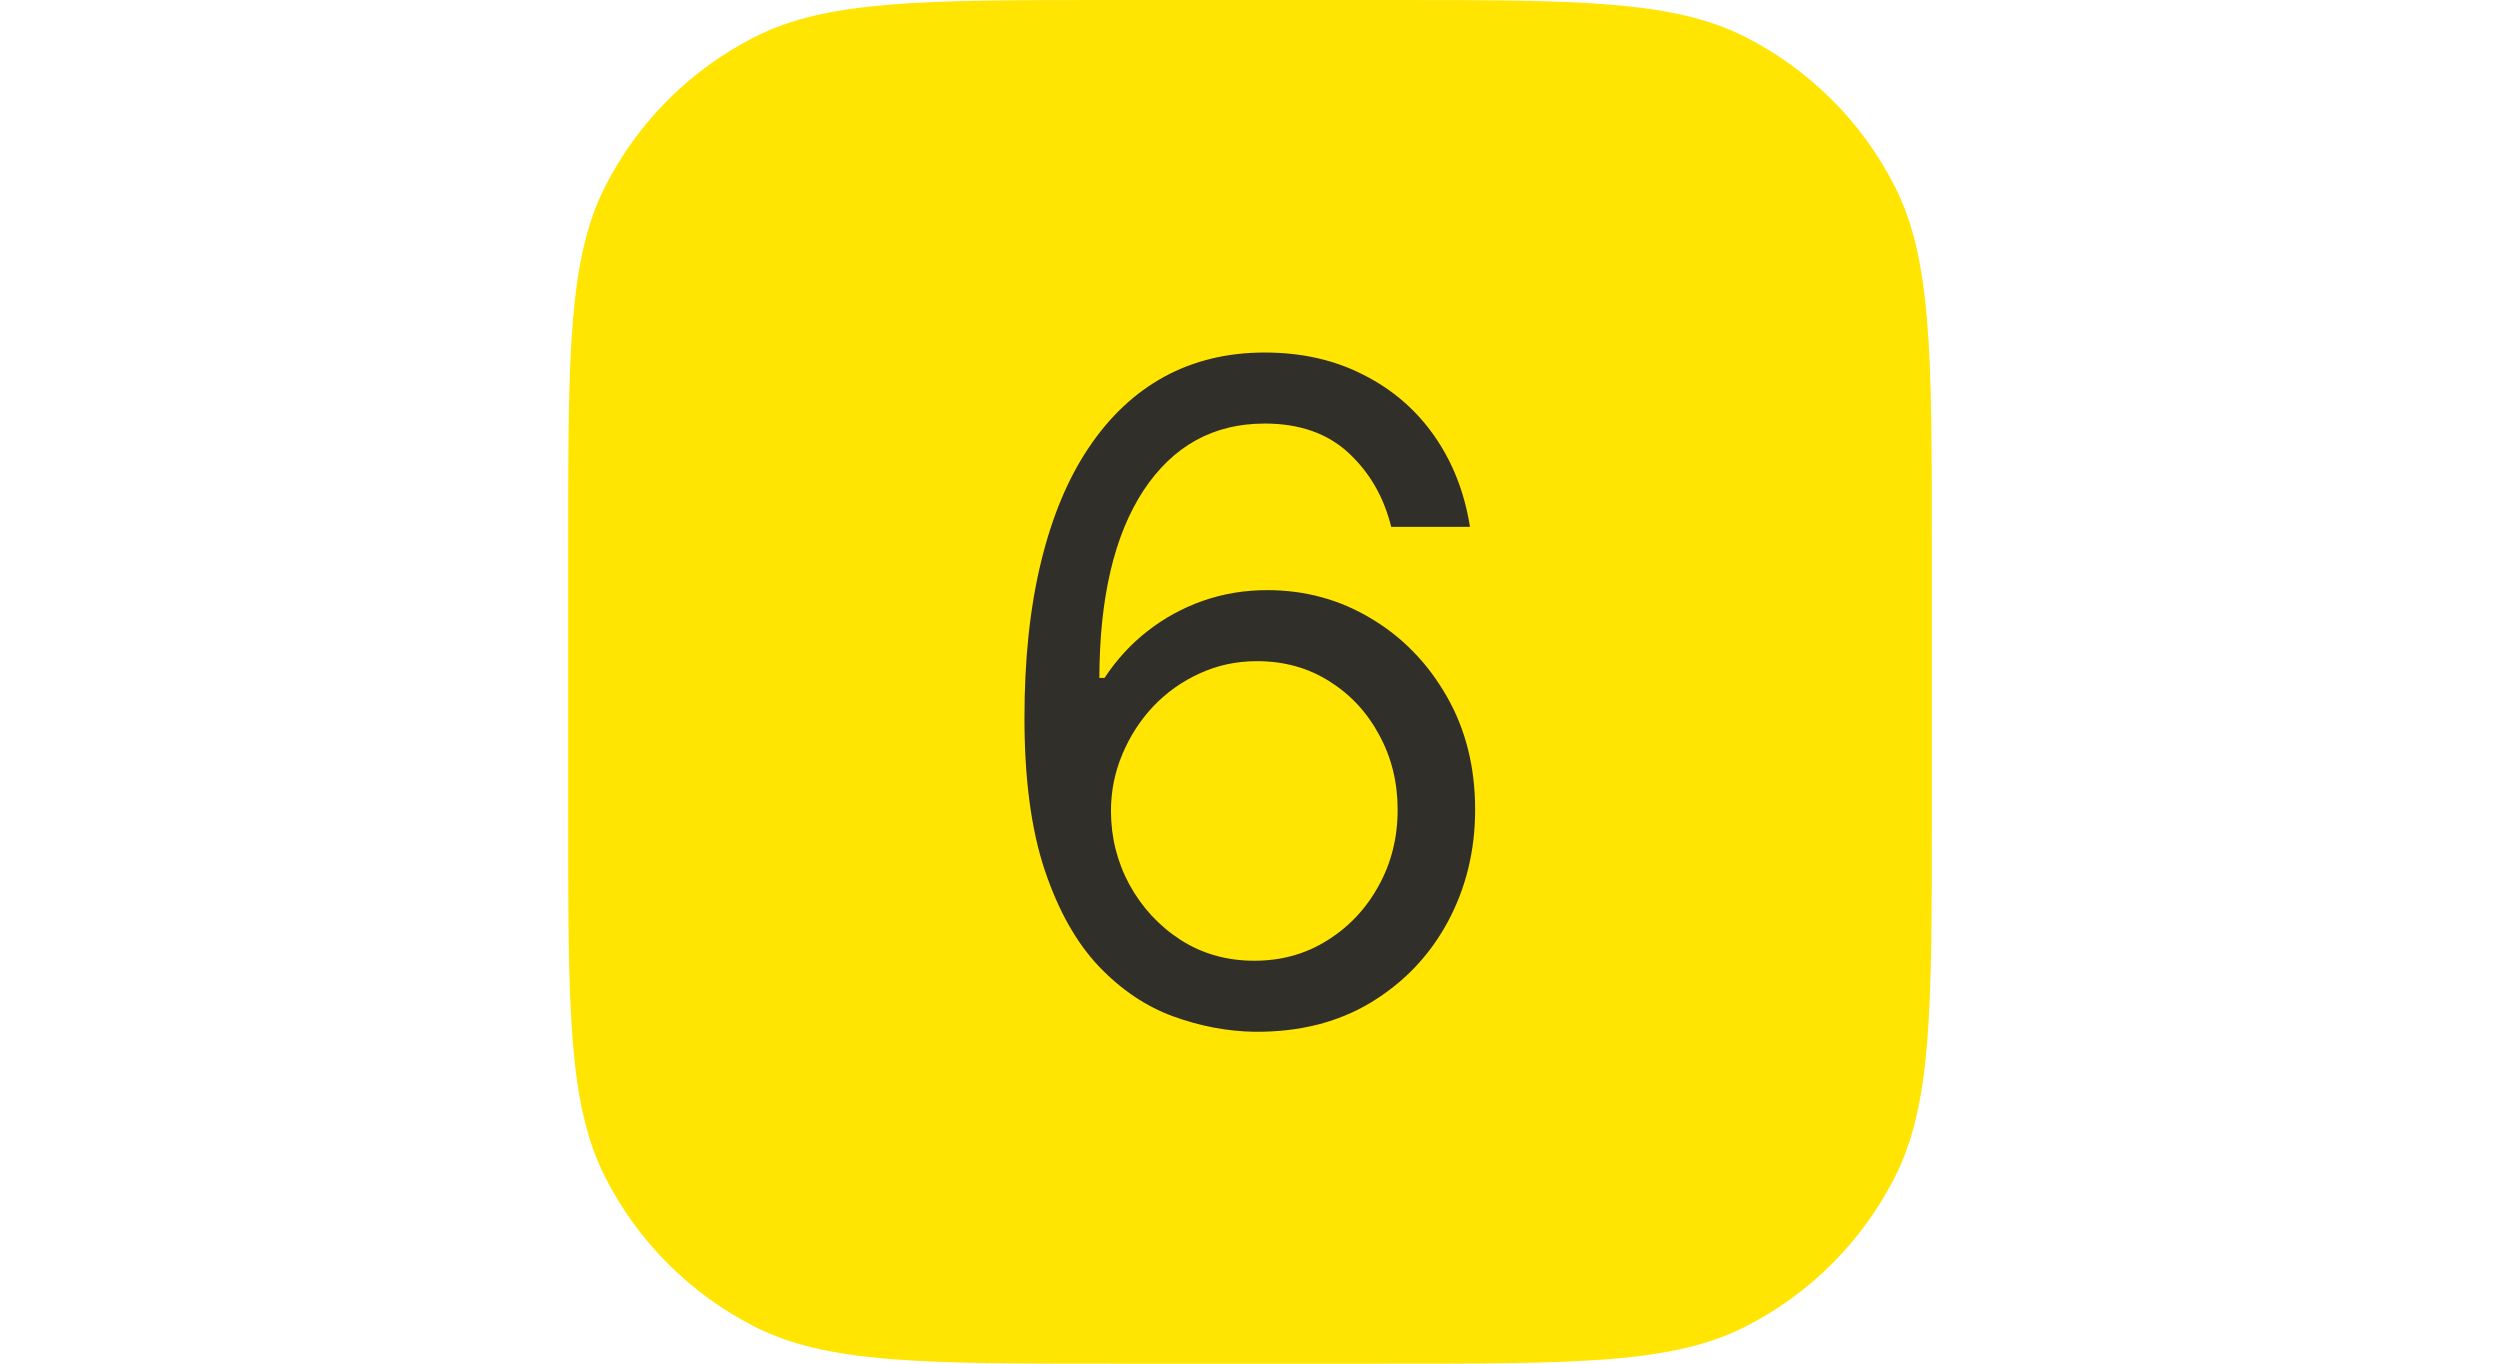 <?xml version="1.0" encoding="UTF-8"?> <svg xmlns="http://www.w3.org/2000/svg" width="88" height="48" viewBox="0 0 88 48" fill="none"><path d="M20 19.2C20 12.479 20 9.119 21.308 6.552C22.458 4.294 24.294 2.458 26.552 1.308C29.119 0 32.479 0 39.2 0H48.8C55.521 0 58.881 0 61.448 1.308C63.706 2.458 65.542 4.294 66.692 6.552C68 9.119 68 12.479 68 19.2V28.8C68 35.521 68 38.881 66.692 41.448C65.542 43.706 63.706 45.542 61.448 46.692C58.881 48 55.521 48 48.8 48H39.2C32.479 48 29.119 48 26.552 46.692C24.294 45.542 22.458 43.706 21.308 41.448C20 38.881 20 35.521 20 28.8V19.2Z" fill="#FFE501"></path><path d="M44.152 36.318C43.197 36.303 42.243 36.121 41.288 35.773C40.334 35.424 39.463 34.837 38.675 34.011C37.887 33.178 37.254 32.053 36.777 30.636C36.3 29.212 36.061 27.424 36.061 25.273C36.061 23.212 36.254 21.386 36.641 19.796C37.027 18.197 37.588 16.852 38.322 15.761C39.057 14.663 39.944 13.829 40.981 13.261C42.027 12.693 43.205 12.409 44.516 12.409C45.819 12.409 46.978 12.671 47.993 13.193C49.016 13.708 49.849 14.428 50.493 15.352C51.137 16.276 51.553 17.341 51.743 18.546H48.97C48.713 17.5 48.213 16.633 47.47 15.943C46.728 15.254 45.743 14.909 44.516 14.909C42.713 14.909 41.292 15.693 40.254 17.261C39.224 18.829 38.705 21.03 38.697 23.864H38.879C39.303 23.22 39.807 22.671 40.391 22.216C40.981 21.754 41.633 21.398 42.345 21.148C43.057 20.898 43.811 20.773 44.606 20.773C45.94 20.773 47.16 21.106 48.266 21.773C49.372 22.432 50.258 23.345 50.925 24.511C51.591 25.671 51.925 27 51.925 28.5C51.925 29.939 51.603 31.258 50.959 32.455C50.315 33.644 49.41 34.591 48.243 35.295C47.084 35.992 45.72 36.333 44.152 36.318ZM44.152 33.818C45.106 33.818 45.963 33.58 46.72 33.102C47.485 32.625 48.088 31.985 48.527 31.182C48.974 30.379 49.197 29.485 49.197 28.5C49.197 27.538 48.981 26.663 48.55 25.875C48.126 25.079 47.538 24.447 46.788 23.977C46.046 23.508 45.197 23.273 44.243 23.273C43.523 23.273 42.853 23.417 42.231 23.704C41.61 23.985 41.065 24.371 40.595 24.864C40.133 25.356 39.769 25.921 39.504 26.557C39.239 27.186 39.106 27.849 39.106 28.546C39.106 29.47 39.322 30.333 39.754 31.136C40.194 31.939 40.792 32.587 41.55 33.08C42.315 33.572 43.182 33.818 44.152 33.818Z" fill="#302F2A"></path></svg> 